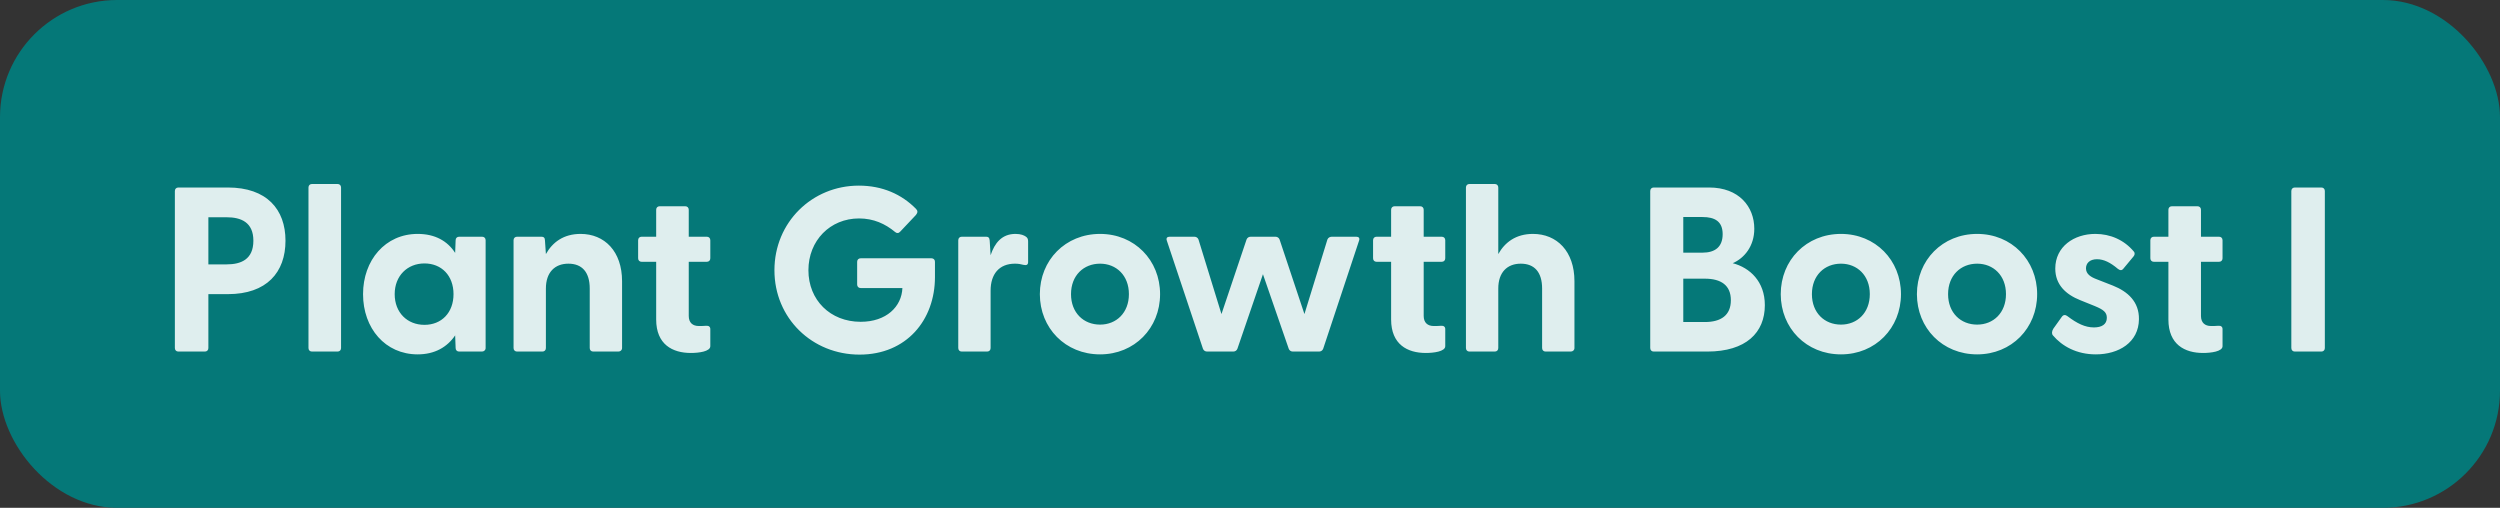 <svg width="128" height="26" viewBox="0 0 128 26" fill="none" xmlns="http://www.w3.org/2000/svg">
<rect x="0" y="0" width="128" height="26" fill="#333333" stroke="none"/>
<rect width="128" height="26" rx="6" fill="#008080" fill-opacity="0.9"/>
<g clip-path="url(#clip0_10_106)">
<path d="M9.133 18C9.025 18 8.953 17.928 8.953 17.82V9.78C8.953 9.672 9.025 9.6 9.133 9.6H11.665C13.657 9.6 14.617 10.716 14.617 12.324C14.617 13.944 13.657 15.06 11.665 15.06H10.669V17.82C10.669 17.928 10.597 18 10.489 18H9.133ZM10.669 13.536H11.605C12.337 13.536 12.973 13.284 12.973 12.324C12.973 11.376 12.337 11.124 11.605 11.124H10.669V13.536ZM15.974 18C15.866 18 15.794 17.928 15.794 17.82V9.6C15.794 9.492 15.866 9.42 15.974 9.42H17.282C17.39 9.42 17.462 9.492 17.462 9.6V17.82C17.462 17.928 17.39 18 17.282 18H15.974ZM21.384 18.144C19.728 18.144 18.588 16.812 18.588 15.06C18.588 13.32 19.728 11.976 21.384 11.976C22.272 11.976 22.908 12.336 23.304 12.948L23.328 12.3C23.328 12.192 23.4 12.12 23.508 12.12H24.684C24.792 12.12 24.864 12.192 24.864 12.3V17.82C24.864 17.928 24.78 18 24.672 18H23.508C23.4 18 23.328 17.928 23.328 17.82L23.304 17.172C22.896 17.772 22.26 18.144 21.384 18.144ZM20.208 15.06C20.208 16.008 20.856 16.632 21.732 16.632C22.608 16.632 23.22 16.008 23.22 15.06C23.22 14.112 22.608 13.488 21.732 13.488C20.856 13.488 20.208 14.124 20.208 15.06ZM26.474 18C26.366 18 26.294 17.928 26.294 17.82V12.3C26.294 12.192 26.366 12.12 26.474 12.12H27.722C27.83 12.12 27.902 12.168 27.902 12.312L27.95 13.008C28.286 12.408 28.85 11.976 29.726 11.976C30.95 11.976 31.85 12.864 31.85 14.4V17.82C31.85 17.928 31.766 18 31.658 18H30.374C30.266 18 30.194 17.928 30.194 17.82V14.772C30.194 13.944 29.81 13.5 29.102 13.5C28.406 13.5 27.95 13.944 27.95 14.772V17.82C27.95 17.928 27.878 18 27.77 18H26.474ZM35.372 18.072C34.436 18.072 33.596 17.64 33.596 16.356V13.404H32.852C32.744 13.404 32.672 13.332 32.672 13.224V12.3C32.672 12.192 32.744 12.12 32.852 12.12H33.596V10.74C33.596 10.632 33.668 10.56 33.776 10.56H35.084C35.192 10.56 35.264 10.632 35.264 10.74V12.12H36.188C36.296 12.12 36.368 12.192 36.368 12.3V13.224C36.368 13.332 36.296 13.404 36.188 13.404H35.264V16.176C35.264 16.524 35.468 16.692 35.78 16.692C35.888 16.692 36.008 16.692 36.152 16.68C36.284 16.668 36.368 16.728 36.368 16.848V17.724C36.368 18 35.768 18.072 35.372 18.072ZM44.007 18.156C41.583 18.156 39.651 16.296 39.651 13.836C39.651 11.376 41.583 9.504 43.971 9.504C45.182 9.504 46.166 9.948 46.898 10.692C46.995 10.788 46.995 10.884 46.898 11.004L46.094 11.856C46.011 11.952 45.914 11.952 45.831 11.88C45.327 11.46 44.727 11.184 43.983 11.184C42.507 11.184 41.391 12.312 41.391 13.836C41.391 15.36 42.507 16.476 44.066 16.476C45.386 16.476 46.166 15.696 46.203 14.748H44.066C43.959 14.748 43.886 14.676 43.886 14.568V13.404C43.886 13.296 43.959 13.224 44.066 13.224H47.691C47.798 13.224 47.87 13.296 47.87 13.404V14.184C47.87 16.38 46.419 18.156 44.007 18.156ZM49.243 18C49.136 18 49.063 17.928 49.063 17.82V12.3C49.063 12.192 49.136 12.12 49.243 12.12H50.492C50.599 12.12 50.66 12.168 50.672 12.312L50.719 13.068C50.923 12.444 51.295 11.976 51.992 11.976C52.267 11.976 52.435 12.048 52.532 12.12C52.615 12.18 52.639 12.252 52.639 12.36V13.416C52.639 13.56 52.556 13.596 52.4 13.56C52.267 13.524 52.136 13.5 51.968 13.5C51.151 13.5 50.719 14.04 50.719 14.88V17.82C50.719 17.928 50.648 18 50.539 18H49.243ZM56.324 18.144C54.548 18.144 53.24 16.8 53.24 15.06C53.24 13.32 54.548 11.976 56.324 11.976C58.088 11.976 59.396 13.32 59.396 15.06C59.396 16.8 58.088 18.144 56.324 18.144ZM54.836 15.06C54.836 16.02 55.484 16.62 56.324 16.62C57.152 16.62 57.8 16.02 57.8 15.06C57.8 14.1 57.152 13.5 56.324 13.5C55.484 13.5 54.836 14.1 54.836 15.06ZM61.807 18C61.711 18 61.627 17.952 61.591 17.856L59.743 12.324C59.695 12.192 59.755 12.12 59.887 12.12H61.147C61.243 12.12 61.327 12.168 61.363 12.264L62.539 16.08L63.823 12.264C63.859 12.168 63.943 12.12 64.039 12.12H65.299C65.395 12.12 65.479 12.168 65.515 12.264L66.787 16.08L67.963 12.264C67.999 12.168 68.095 12.12 68.191 12.12H69.439C69.571 12.12 69.631 12.192 69.583 12.324L67.747 17.856C67.711 17.952 67.627 18 67.531 18H66.199C66.103 18 66.019 17.952 65.983 17.856L64.663 14.04L63.355 17.856C63.319 17.952 63.235 18 63.139 18H61.807ZM73.001 18.072C72.065 18.072 71.225 17.64 71.225 16.356V13.404H70.481C70.373 13.404 70.301 13.332 70.301 13.224V12.3C70.301 12.192 70.373 12.12 70.481 12.12H71.225V10.74C71.225 10.632 71.297 10.56 71.405 10.56H72.713C72.821 10.56 72.893 10.632 72.893 10.74V12.12H73.817C73.925 12.12 73.997 12.192 73.997 12.3V13.224C73.997 13.332 73.925 13.404 73.817 13.404H72.893V16.176C72.893 16.524 73.097 16.692 73.409 16.692C73.517 16.692 73.637 16.692 73.781 16.68C73.913 16.668 73.997 16.728 73.997 16.848V17.724C73.997 18 73.397 18.072 73.001 18.072ZM75.236 18C75.128 18 75.056 17.928 75.056 17.82V9.6C75.056 9.492 75.128 9.42 75.236 9.42H76.532C76.64 9.42 76.712 9.492 76.712 9.6V13.008C77.048 12.408 77.612 11.976 78.488 11.976C79.712 11.976 80.612 12.864 80.612 14.4V17.82C80.612 17.928 80.528 18 80.42 18H79.136C79.028 18 78.956 17.928 78.956 17.82V14.772C78.956 13.944 78.572 13.5 77.864 13.5C77.168 13.5 76.712 13.944 76.712 14.772V17.82C76.712 17.928 76.64 18 76.532 18H75.236ZM84.672 18C84.564 18 84.492 17.928 84.492 17.82V9.78C84.492 9.672 84.564 9.6 84.672 9.6H87.504C89.04 9.6 89.82 10.584 89.82 11.712C89.82 12.6 89.316 13.212 88.716 13.476C89.592 13.704 90.36 14.412 90.36 15.624C90.36 17.028 89.4 18 87.408 18H84.672ZM86.184 16.488H87.288C88.116 16.488 88.62 16.14 88.62 15.372C88.62 14.604 88.116 14.268 87.288 14.268H86.184V16.488ZM86.184 12.936H87.168C87.804 12.936 88.2 12.648 88.2 11.988C88.2 11.34 87.804 11.112 87.168 11.112H86.184V12.936ZM94.258 18.144C92.482 18.144 91.174 16.8 91.174 15.06C91.174 13.32 92.482 11.976 94.258 11.976C96.022 11.976 97.33 13.32 97.33 15.06C97.33 16.8 96.022 18.144 94.258 18.144ZM92.77 15.06C92.77 16.02 93.418 16.62 94.258 16.62C95.086 16.62 95.734 16.02 95.734 15.06C95.734 14.1 95.086 13.5 94.258 13.5C93.418 13.5 92.77 14.1 92.77 15.06ZM101.23 18.144C99.454 18.144 98.146 16.8 98.146 15.06C98.146 13.32 99.454 11.976 101.23 11.976C102.994 11.976 104.302 13.32 104.302 15.06C104.302 16.8 102.994 18.144 101.23 18.144ZM99.742 15.06C99.742 16.02 100.39 16.62 101.23 16.62C102.058 16.62 102.706 16.02 102.706 15.06C102.706 14.1 102.058 13.5 101.23 13.5C100.39 13.5 99.742 14.1 99.742 15.06ZM107.306 18.144C106.322 18.144 105.578 17.724 105.11 17.172C105.038 17.088 105.05 16.956 105.134 16.824L105.554 16.236C105.65 16.092 105.758 16.116 105.854 16.188C106.346 16.56 106.754 16.764 107.21 16.764C107.606 16.764 107.87 16.608 107.87 16.272C107.87 15.984 107.69 15.852 107.258 15.672L106.514 15.372C105.758 15.072 105.23 14.568 105.23 13.752C105.23 12.624 106.19 11.976 107.282 11.976C108.05 11.976 108.758 12.288 109.25 12.876C109.322 12.96 109.298 13.056 109.238 13.128L108.71 13.764C108.626 13.86 108.542 13.848 108.434 13.764C108.05 13.44 107.714 13.272 107.366 13.272C106.982 13.272 106.802 13.488 106.802 13.74C106.802 14.028 107.042 14.184 107.366 14.304L108.194 14.628C108.938 14.928 109.526 15.444 109.514 16.344C109.502 17.532 108.482 18.144 107.306 18.144ZM112.798 18.072C111.862 18.072 111.022 17.64 111.022 16.356V13.404H110.278C110.17 13.404 110.098 13.332 110.098 13.224V12.3C110.098 12.192 110.17 12.12 110.278 12.12H111.022V10.74C111.022 10.632 111.094 10.56 111.202 10.56H112.51C112.618 10.56 112.69 10.632 112.69 10.74V12.12H113.614C113.722 12.12 113.794 12.192 113.794 12.3V13.224C113.794 13.332 113.722 13.404 113.614 13.404H112.69V16.176C112.69 16.524 112.894 16.692 113.206 16.692C113.314 16.692 113.434 16.692 113.578 16.68C113.71 16.668 113.794 16.728 113.794 16.848V17.724C113.794 18 113.194 18.072 112.798 18.072ZM117.496 18C117.388 18 117.316 17.928 117.316 17.82V9.78C117.316 9.672 117.388 9.6 117.496 9.6H118.852C118.96 9.6 119.032 9.672 119.032 9.78V17.82C119.032 17.928 118.96 18 118.852 18H117.496Z" fill="white" fill-opacity="0.87"/>
</g>
<defs>
<clipPath id="clip0_10_106">
<rect width="112" height="18" fill="white" transform="translate(8 4)"/>
</clipPath>
</defs>
</svg>
